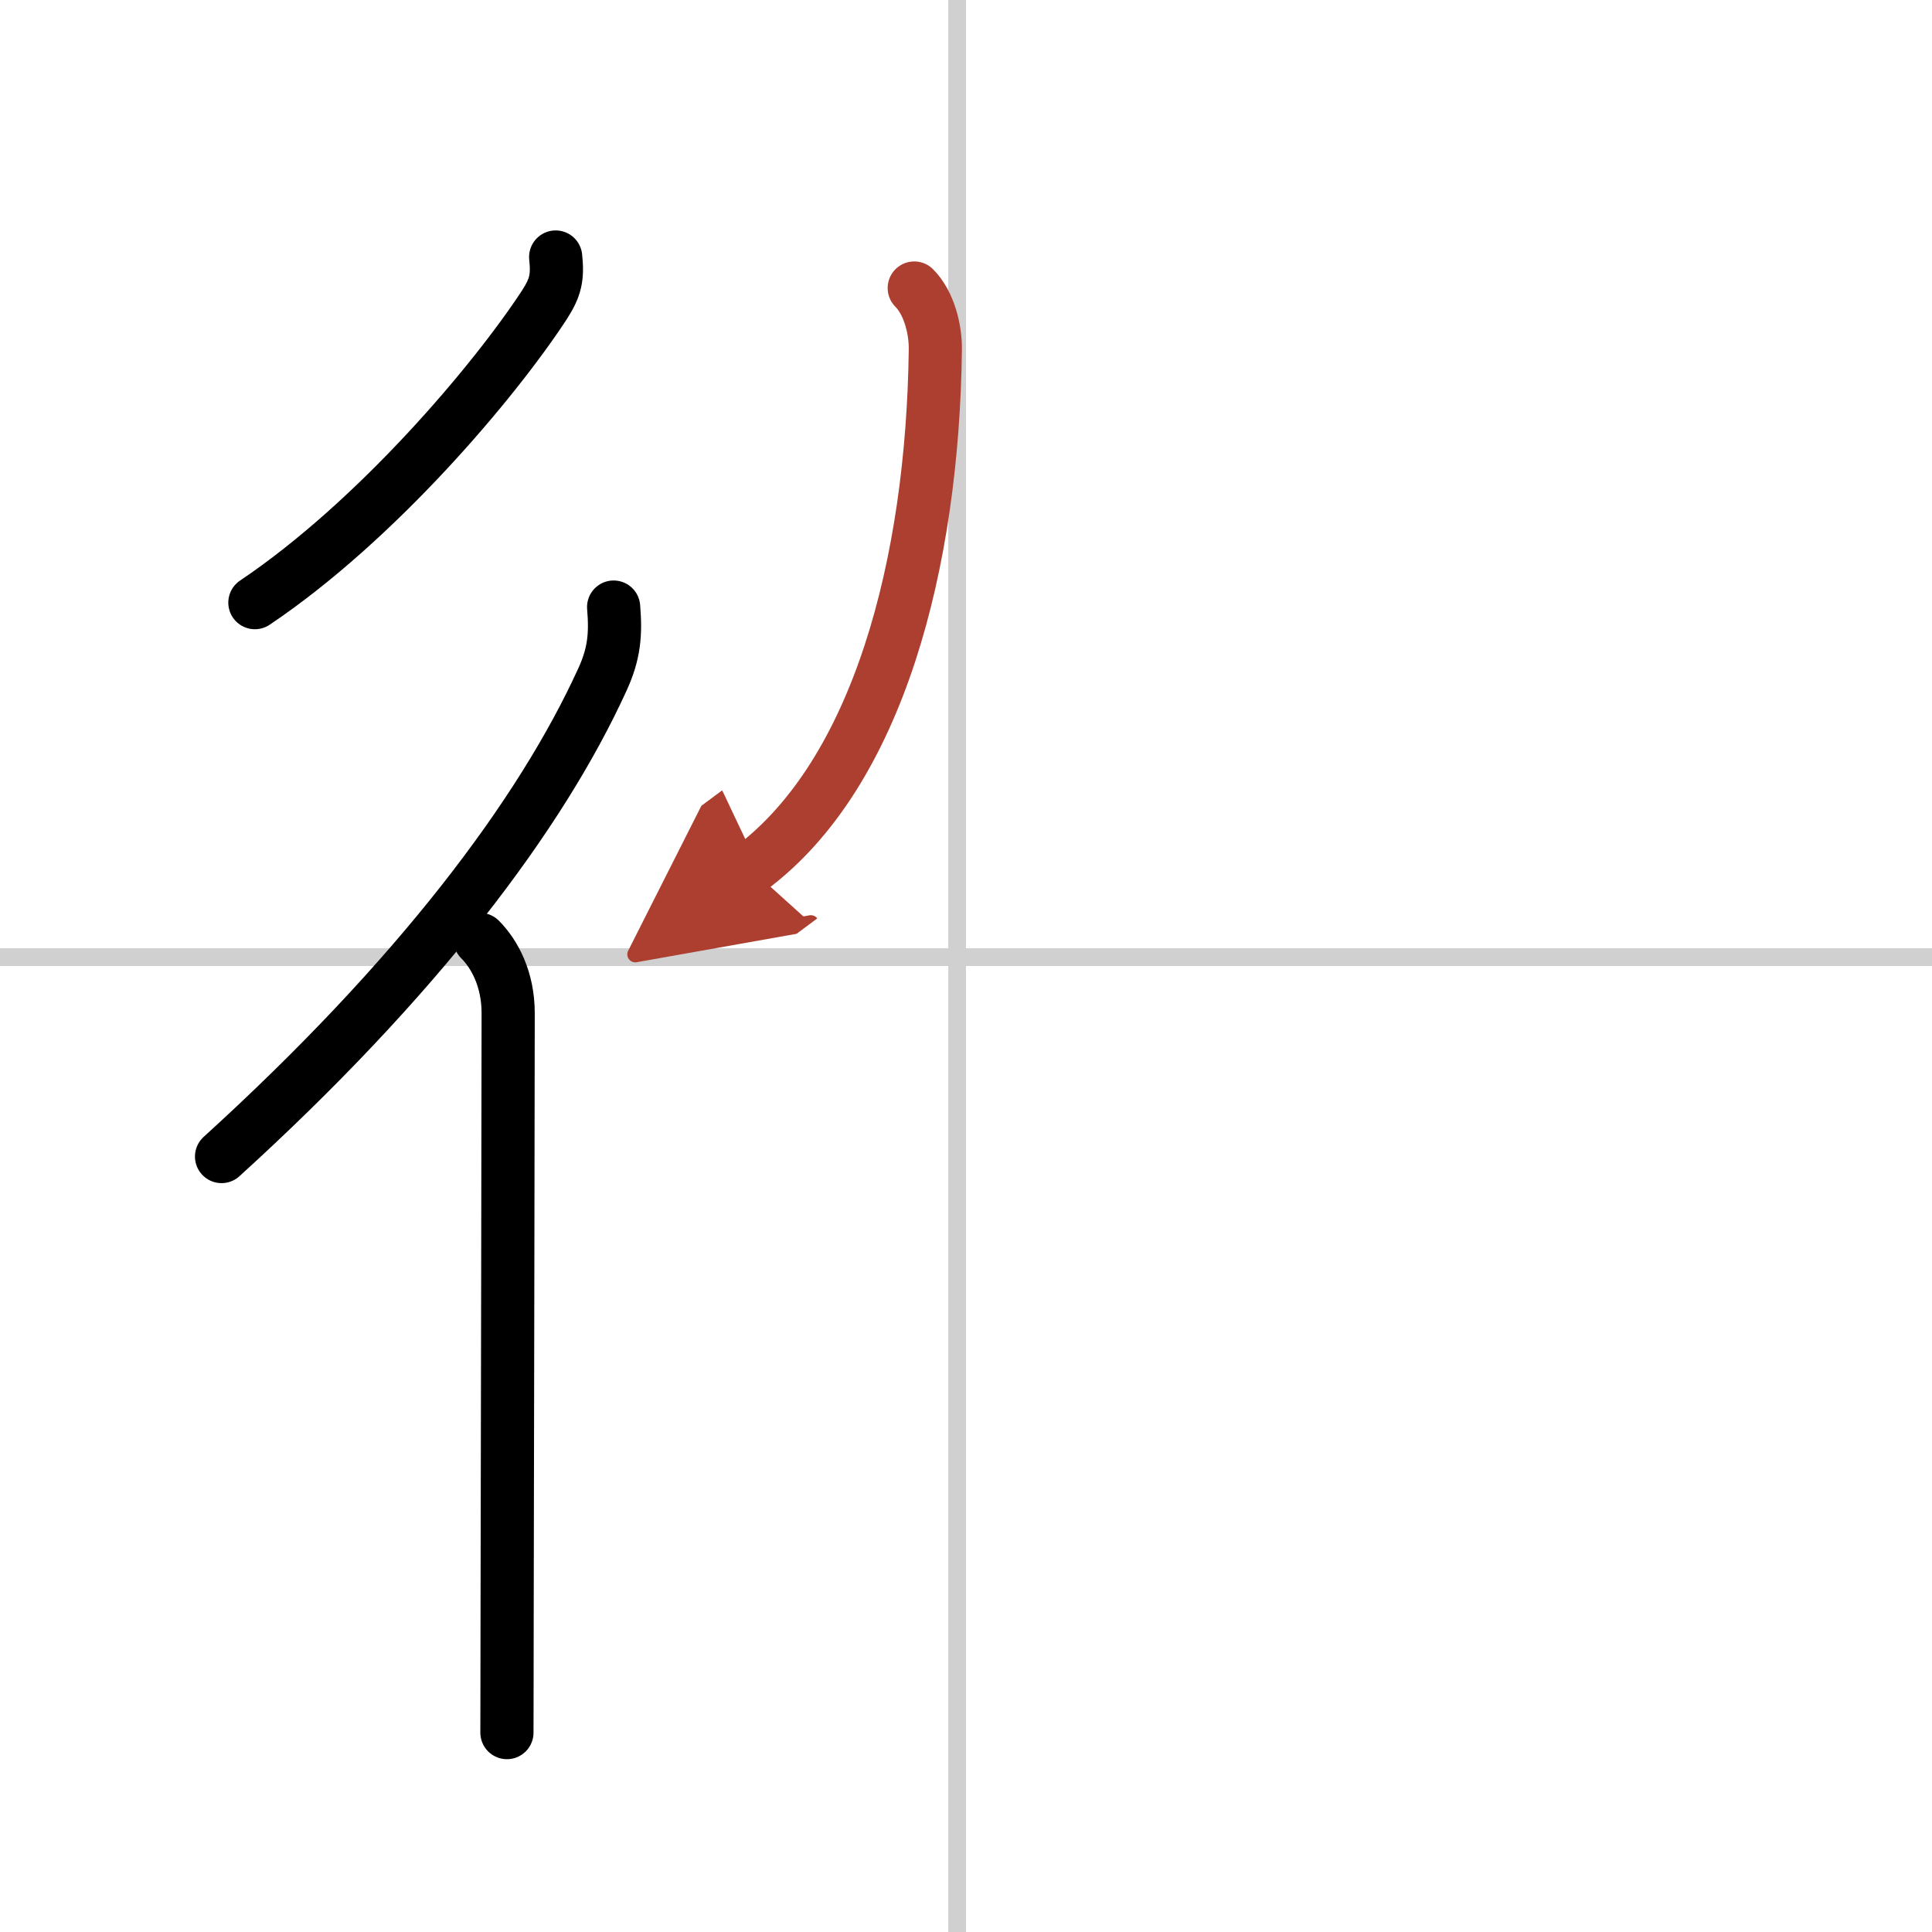 <svg width="400" height="400" viewBox="0 0 109 109" xmlns="http://www.w3.org/2000/svg"><defs><marker id="a" markerWidth="4" orient="auto" refX="1" refY="5" viewBox="0 0 10 10"><polyline points="0 0 10 5 0 10 1 5" fill="#ad3f31" stroke="#ad3f31"/></marker></defs><g fill="none" stroke="#000" stroke-linecap="round" stroke-linejoin="round" stroke-width="3"><rect width="100%" height="100%" fill="#fff" stroke="#fff"/><line x1="54" x2="54" y2="109" stroke="#d0d0d0" stroke-width="1"/><line x2="109" y1="54" y2="54" stroke="#d0d0d0" stroke-width="1"/><path d="m31.35 14.5c0.12 1.15 0 1.71-0.63 2.69-2.85 4.36-9.47 12.19-16.34 16.81"/><path d="M34.62,34.25c0.13,1.55,0.03,2.63-0.62,4.06C30.5,46,23.5,55.25,12.5,65.25"/><path d="m27.08 53c0.83 0.83 1.59 2.25 1.59 4.16 0 3.36-0.04 23.53-0.06 34.47 0 2.77-0.01 4.96-0.01 6.12"/><path d="m51.58 16.25c0.83 0.83 1.21 2.32 1.19 3.49-0.15 12.01-3.21 23.9-10.43 29.27" marker-end="url(#a)" stroke="#ad3f31"/></g></svg>

